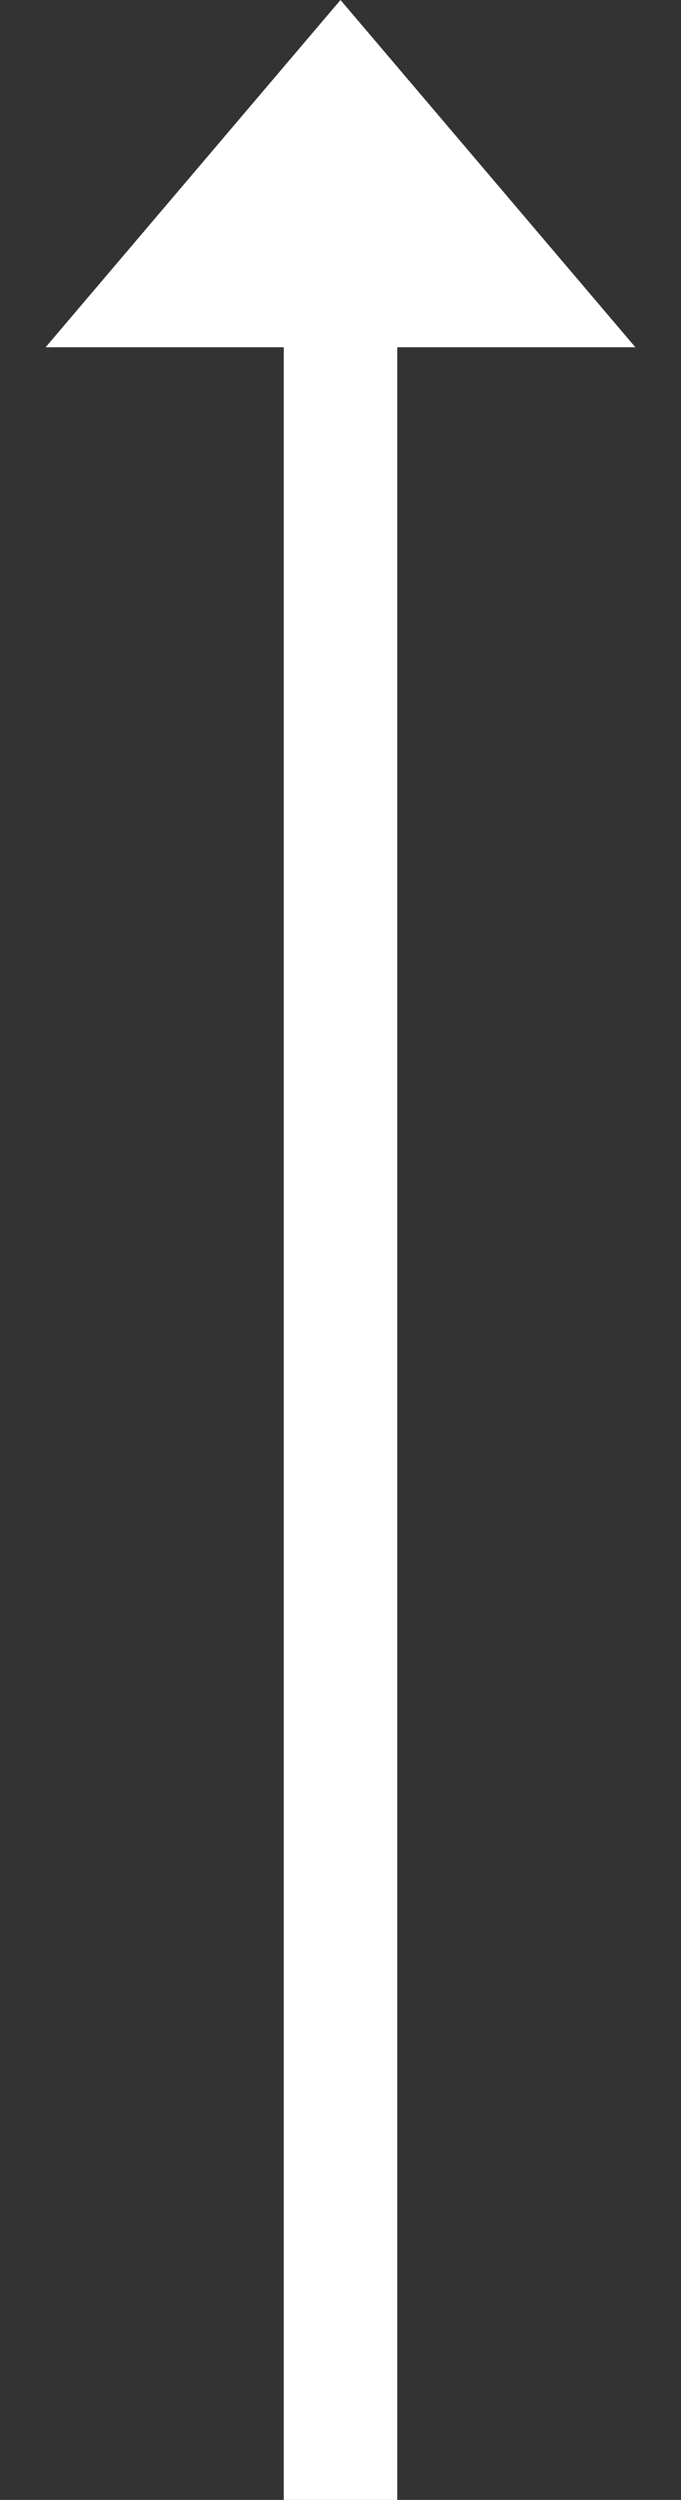 <svg width="6" height="22" viewBox="0 0 6 22" fill="none" xmlns="http://www.w3.org/2000/svg">
<rect x="0" y="0" width="6" height="22" fill="#333333" stroke="none"/>
<path d="M3 0L5.598 3.056H0.402L3 0Z" fill="white"/>
<line x1="3" y1="1.63" x2="3" y2="22" stroke="white"/>
</svg>
